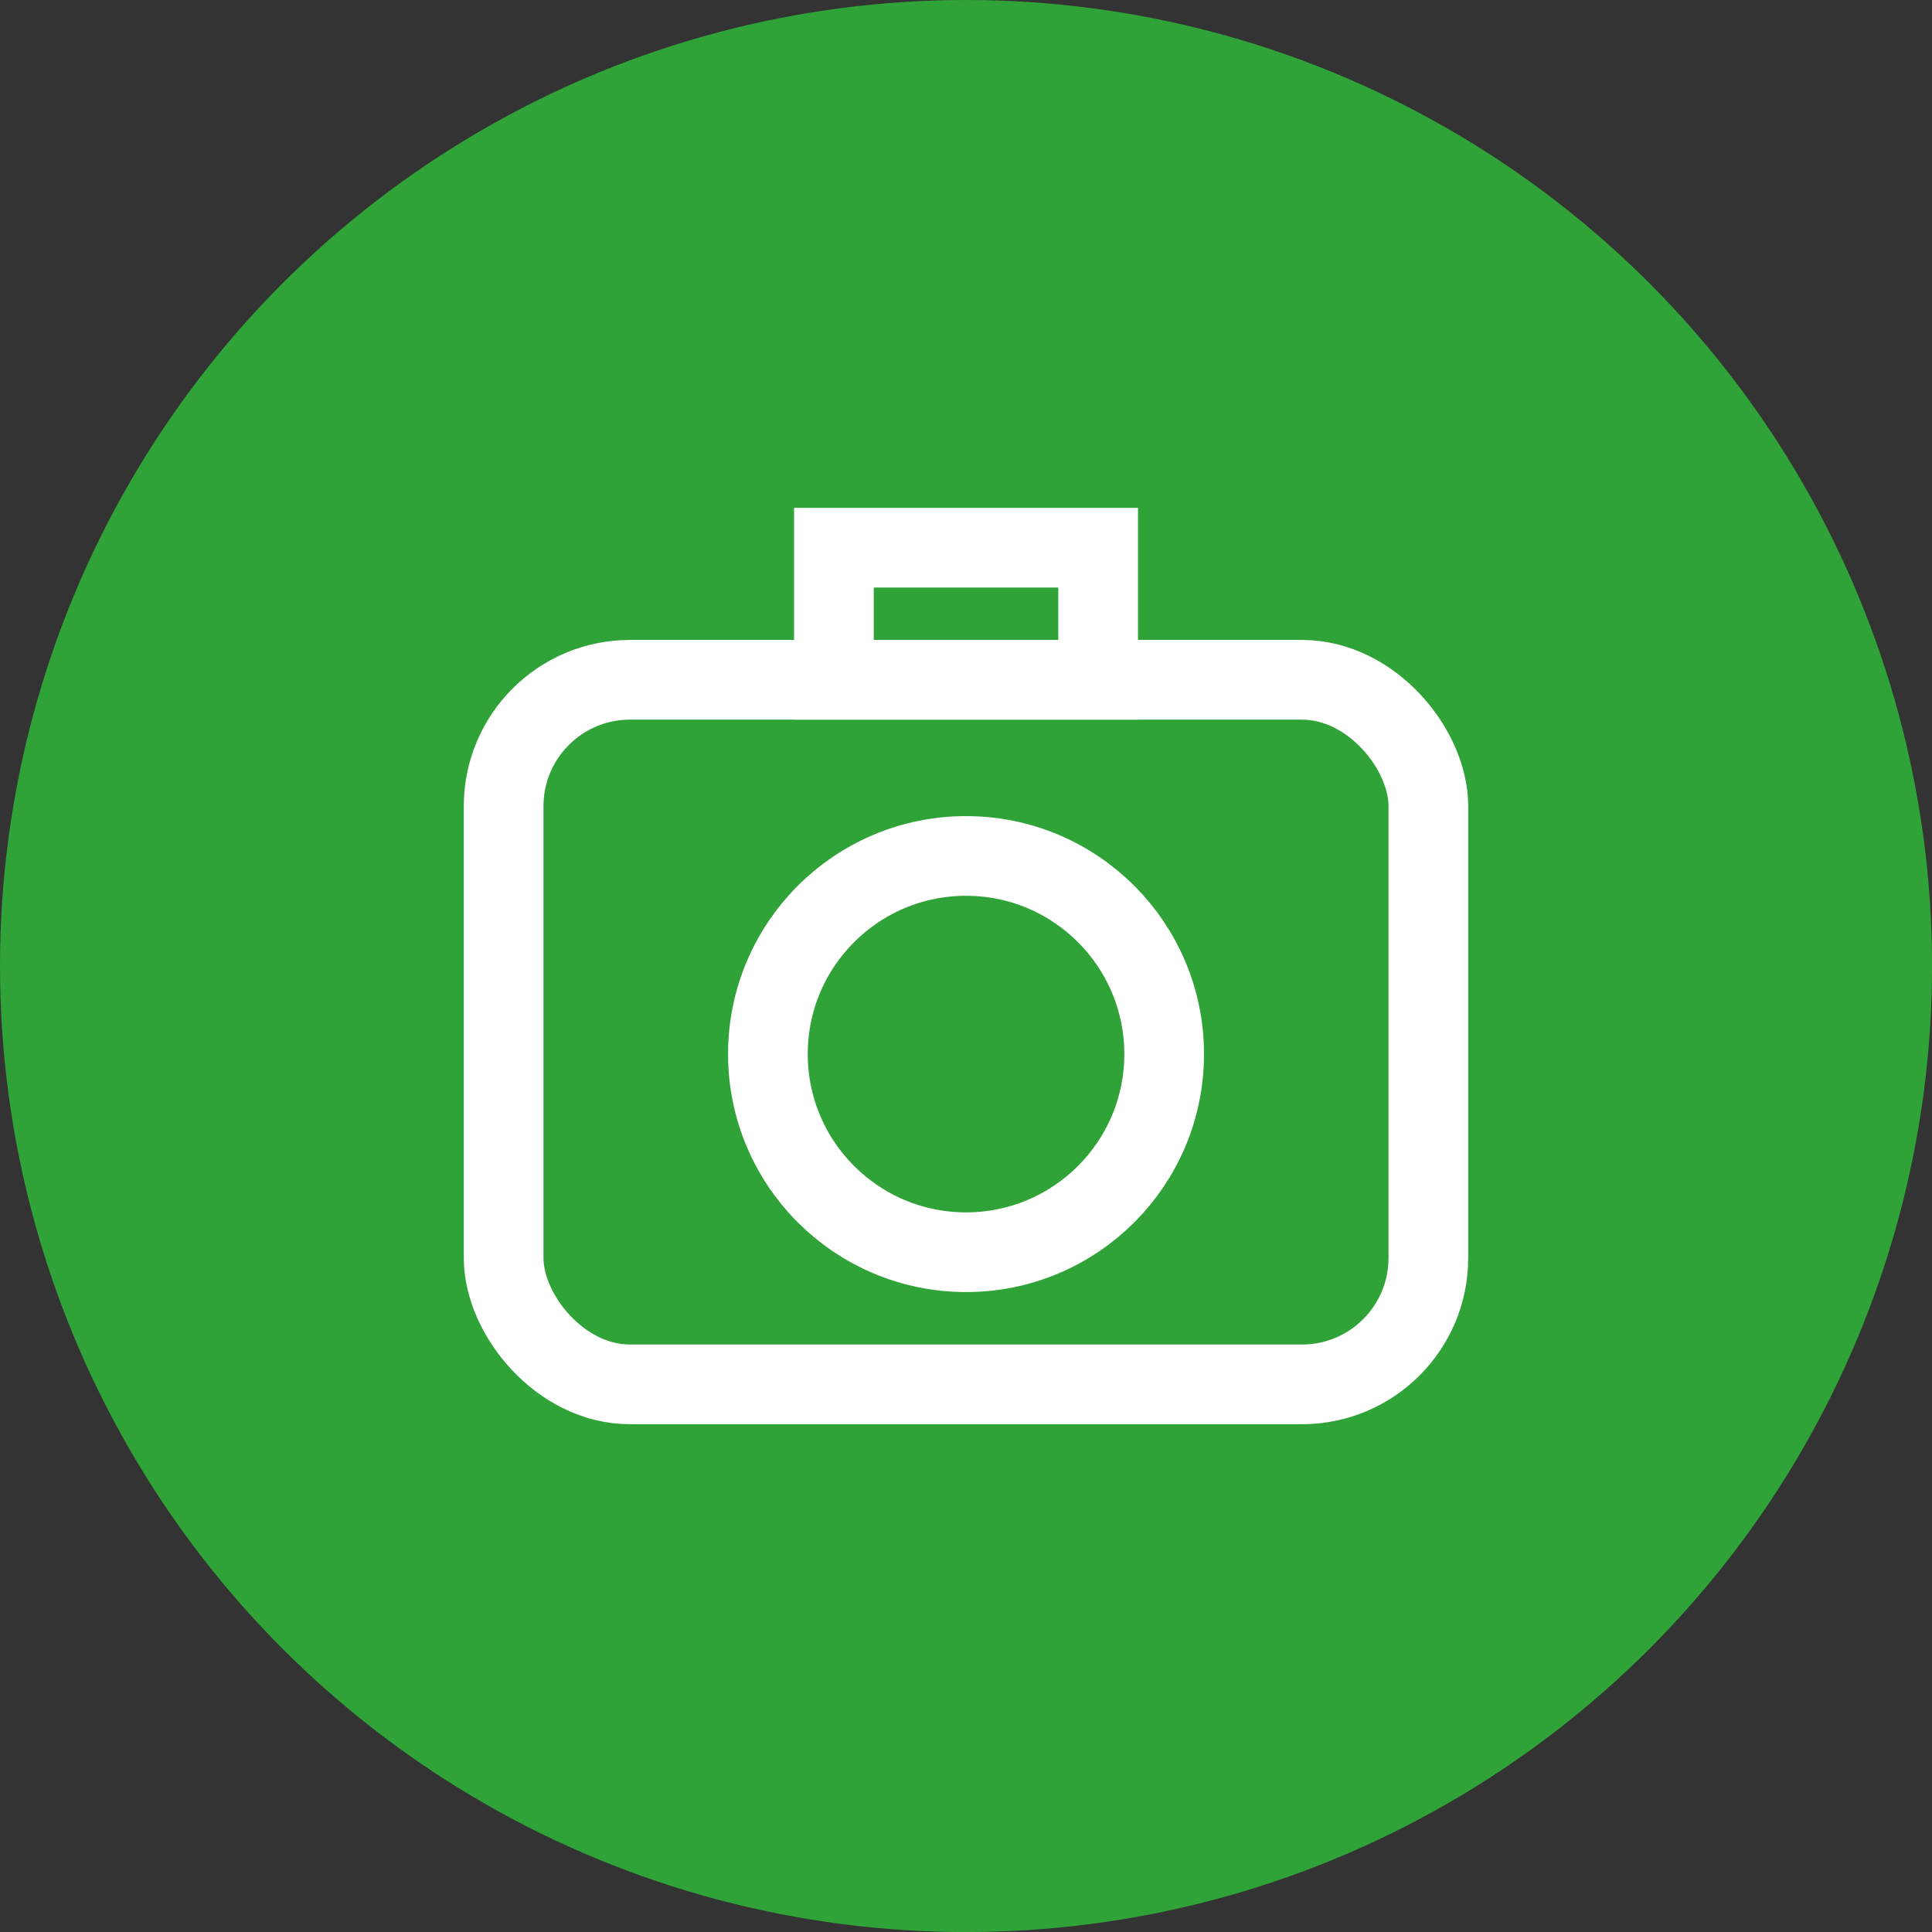 <svg xmlns="http://www.w3.org/2000/svg" viewBox="0 0 35.085 35.085">
  <rect x="0" y="0" width="35.085" height="35.085" fill="#333333" stroke="none"/>
  <defs>
    <style>
      .cls-1 {
        fill: #30a338;
      }

      .cls-2 {
        fill: none;
        stroke: #fff;
        stroke-miterlimit: 10;
        stroke-width: 1.447px;
      }
    </style>
  </defs>
  <g id="レイヤー_2" data-name="レイヤー 2">
    <g id="レイヤー_3" data-name="レイヤー 3">
      <g>
        <circle class="cls-1" cx="17.543" cy="17.543" r="17.543"/>
        <g>
          <rect class="cls-2" x="9.146" y="12.345" width="16.793" height="12.795" rx="2.295"/>
          <circle class="cls-2" cx="17.543" cy="19.142" r="3.598"/>
          <rect class="cls-2" x="15.144" y="9.946" width="4.798" height="2.399"/>
        </g>
      </g>
    </g>
  </g>
</svg>
